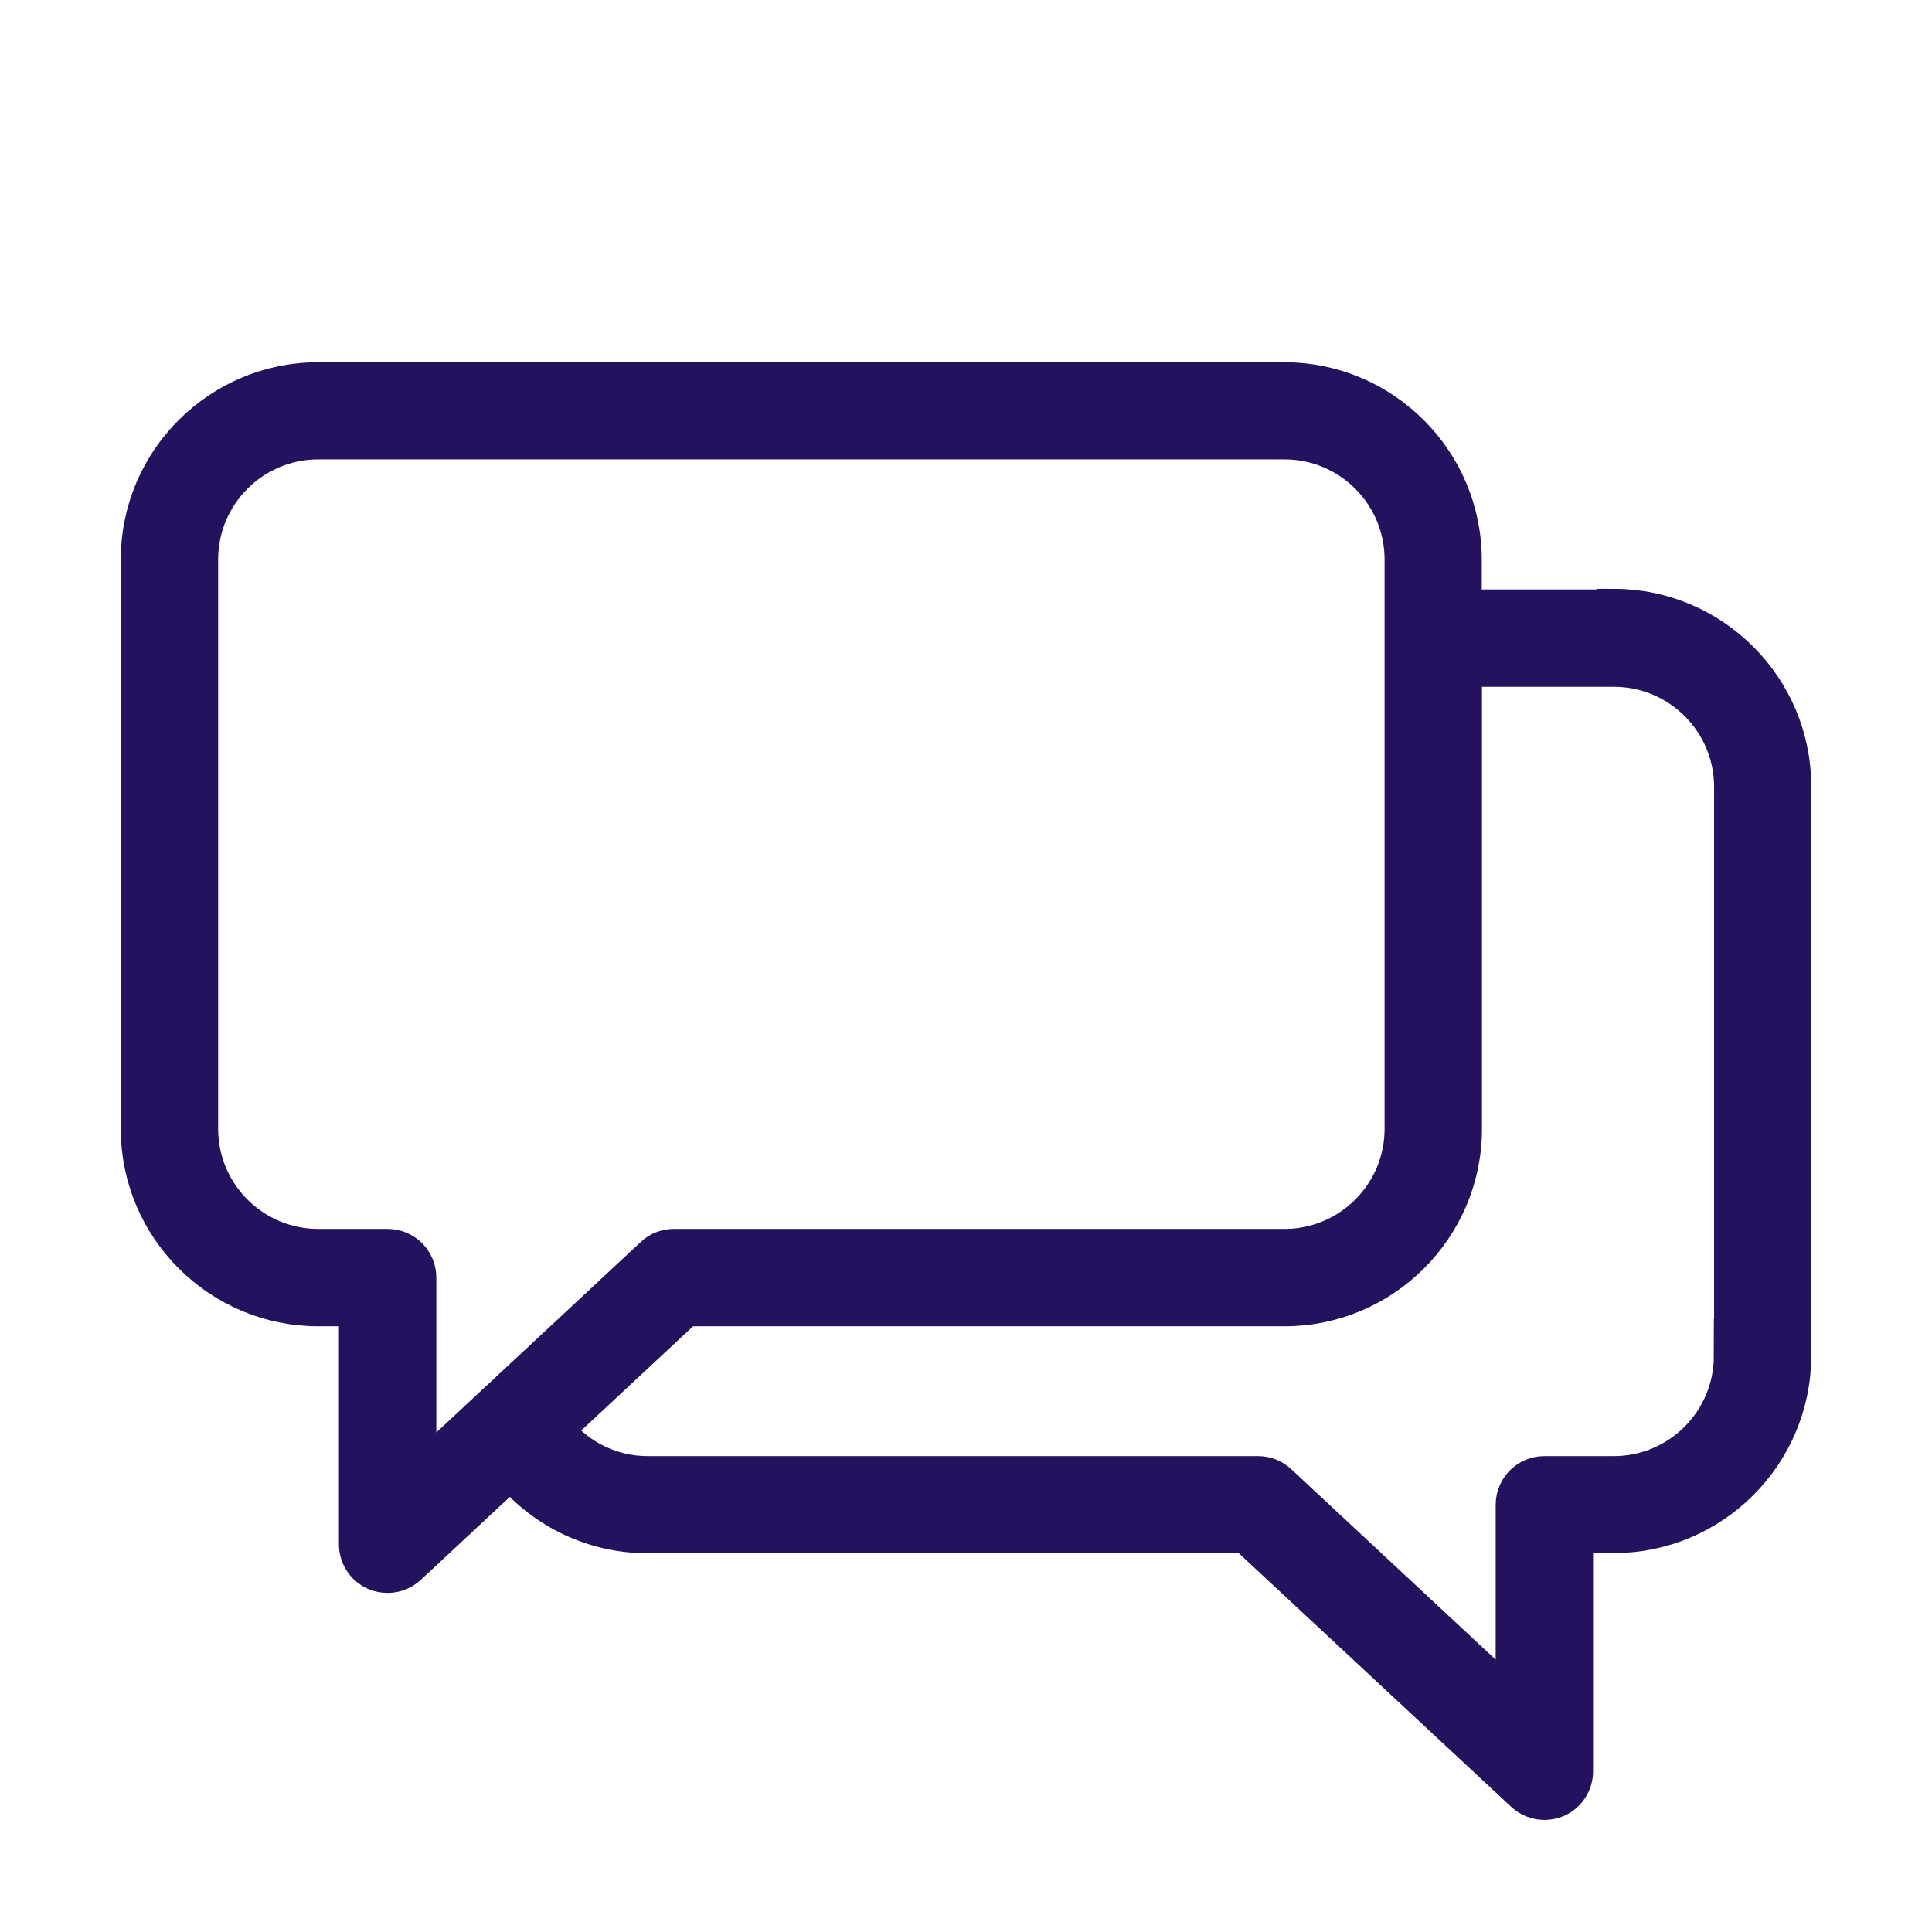 <?xml version="1.0" encoding="UTF-8"?>
<svg xmlns="http://www.w3.org/2000/svg" width="56" height="56" viewBox="0 0 56 56" fill="none">
  <path d="M46.775 17.585H42.45V16.225C42.45 13.345 40.105 11 37.225 11H9.225C6.345 11 4 13.339 4 16.219V32.719C4 35.598 6.345 37.943 9.225 37.943H10.324V44.76C10.324 45.124 10.537 45.452 10.871 45.598C10.986 45.647 11.114 45.671 11.236 45.671C11.46 45.671 11.685 45.586 11.855 45.428L14.802 42.682C15.78 43.836 17.22 44.523 18.775 44.523H36.107L44.145 52.008C44.315 52.165 44.54 52.251 44.764 52.251C44.886 52.251 45.014 52.226 45.129 52.178C45.463 52.032 45.676 51.704 45.676 51.339V44.517H46.775C49.655 44.517 52 42.172 52 39.292V22.792C52 19.912 49.655 17.567 46.775 17.567V17.585ZM11.236 36.121H9.225C7.347 36.121 5.823 34.596 5.823 32.719V16.219C5.823 14.341 7.347 12.816 9.225 12.816H37.231C39.108 12.816 40.633 14.341 40.633 16.219V32.719C40.633 34.596 39.108 36.121 37.231 36.121H19.534C19.303 36.121 19.079 36.206 18.915 36.364L12.147 42.67V37.032C12.147 36.528 11.74 36.121 11.236 36.121ZM50.177 39.304C50.177 41.181 48.653 42.706 46.775 42.706H44.764C44.26 42.706 43.853 43.113 43.853 43.618V49.255L37.085 42.949C36.915 42.791 36.697 42.706 36.466 42.706H18.775C17.736 42.706 16.776 42.233 16.138 41.443L19.893 37.943H37.231C40.111 37.943 42.456 35.598 42.456 32.719V19.408H46.781C48.659 19.408 50.184 20.933 50.184 22.81V39.31L50.177 39.304Z" fill="#24125F" stroke="#24125F"></path>
</svg>
